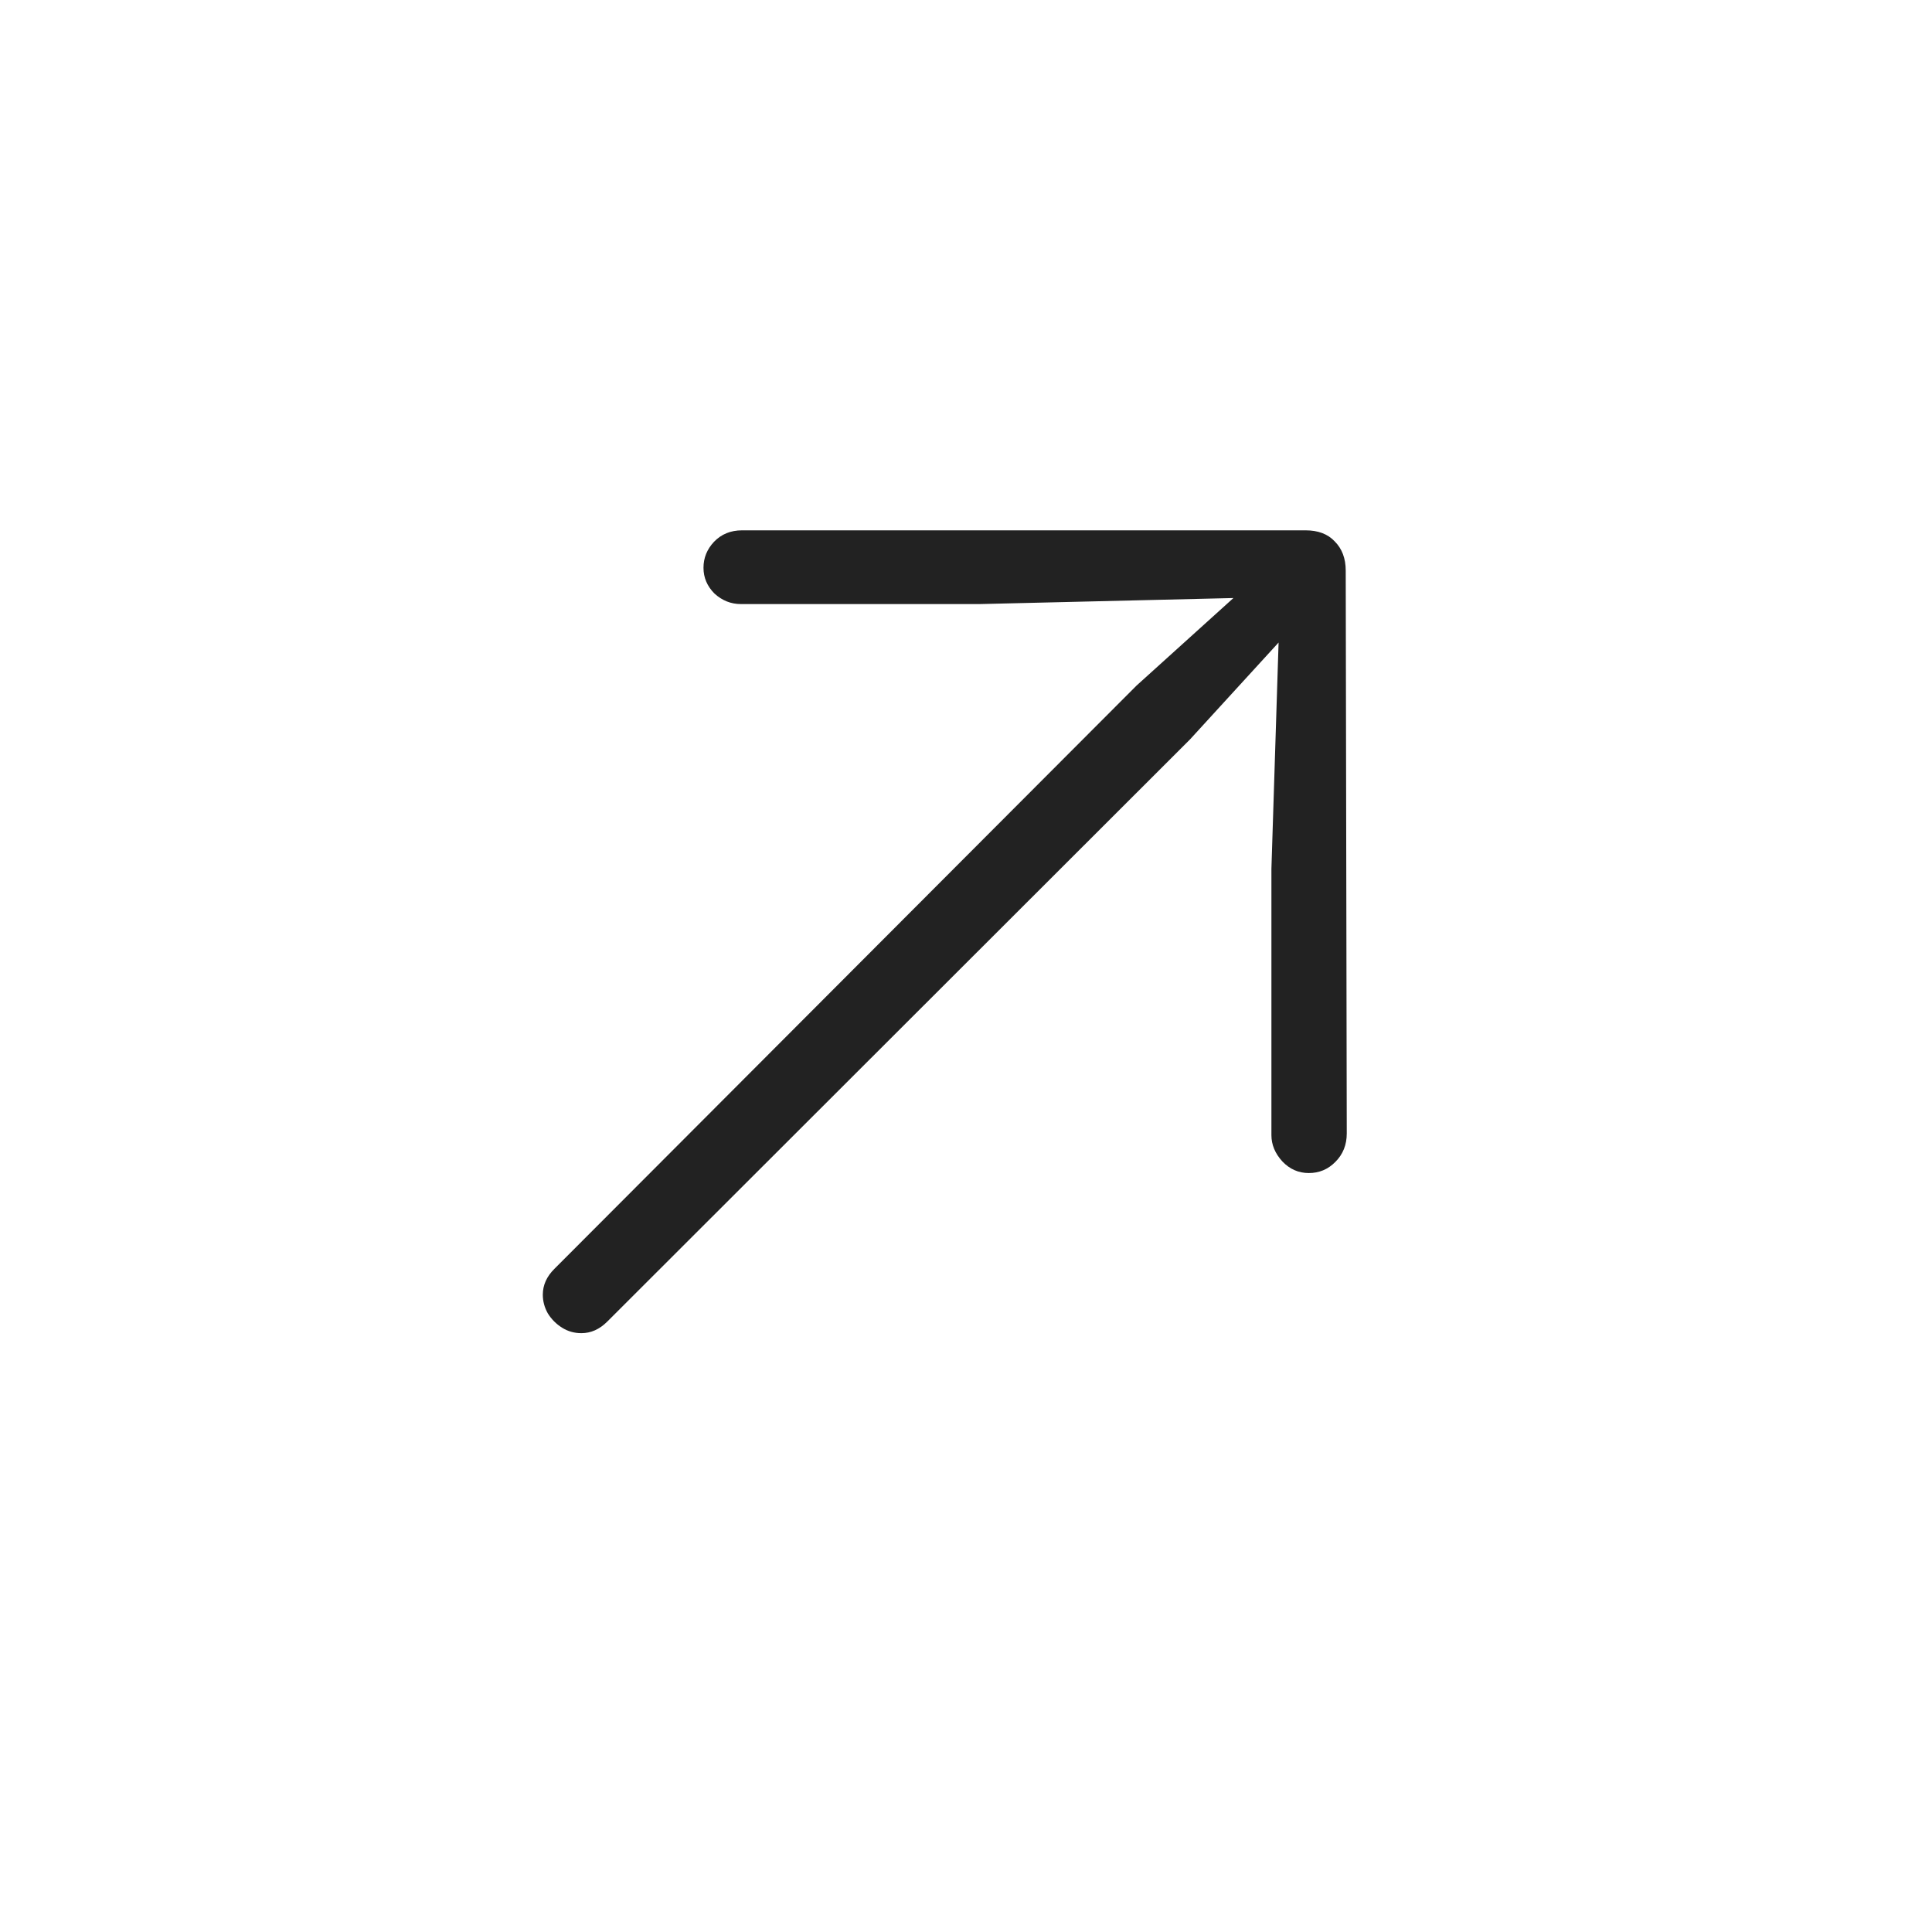 <svg width="24" height="24" viewBox="0 0 24 24" fill="none" xmlns="http://www.w3.org/2000/svg">
<path d="M16.73 14.08C16.73 14.221 16.683 14.34 16.587 14.435C16.496 14.527 16.386 14.572 16.259 14.572C16.131 14.572 16.022 14.524 15.931 14.429C15.839 14.329 15.794 14.219 15.794 14.101V10.792L15.883 7.982L14.782 9.186L7.543 16.418C7.447 16.514 7.34 16.561 7.222 16.561C7.135 16.561 7.055 16.539 6.982 16.493C6.91 16.448 6.85 16.388 6.805 16.315C6.764 16.242 6.743 16.165 6.743 16.083C6.743 15.964 6.791 15.857 6.887 15.762L14.119 8.516L15.322 7.429L12.171 7.504H9.204C9.081 7.504 8.972 7.461 8.876 7.374C8.785 7.283 8.739 7.176 8.739 7.053C8.739 6.93 8.783 6.823 8.869 6.731C8.96 6.636 9.076 6.588 9.218 6.588H16.218C16.373 6.588 16.494 6.633 16.58 6.725C16.671 6.816 16.717 6.937 16.717 7.087L16.73 14.08Z" fill="#222222"/>
</svg>
